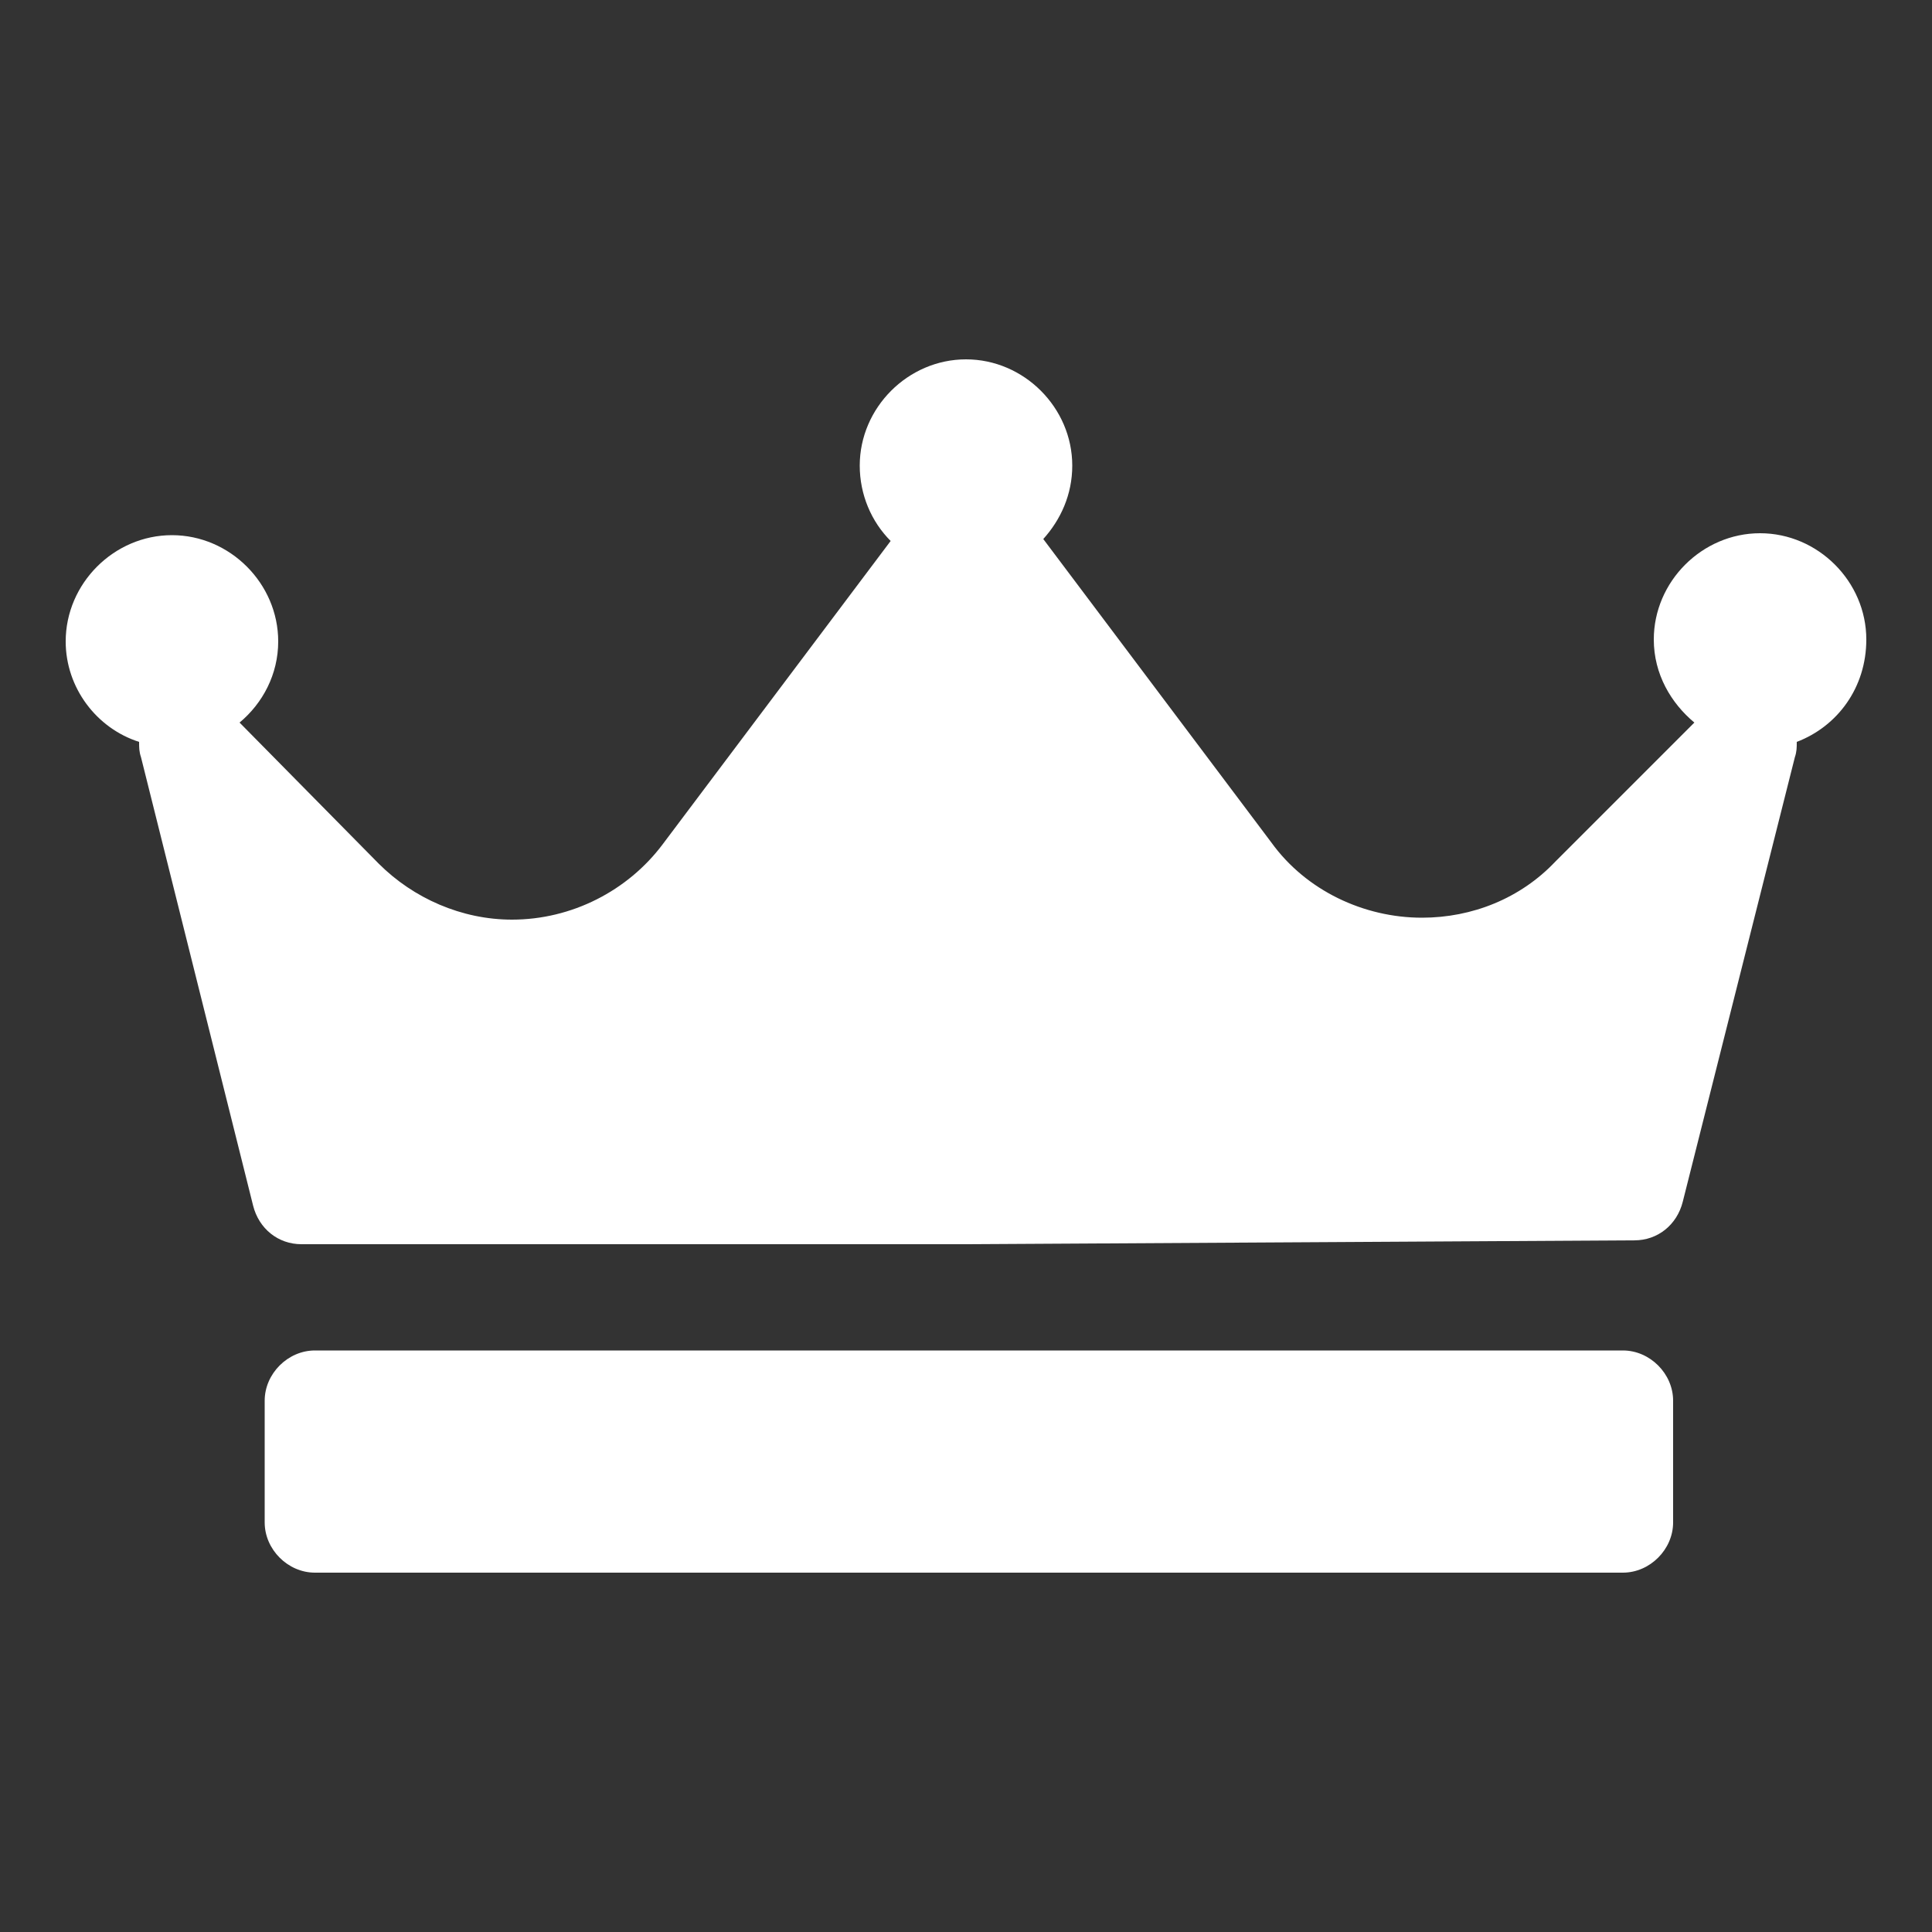 <?xml version="1.0" encoding="utf-8"?>
<!-- Generator: Adobe Illustrator 25.2.1, SVG Export Plug-In . SVG Version: 6.00 Build 0)  -->
<svg version="1.1" id="Layer_1" xmlns="http://www.w3.org/2000/svg" xmlns:xlink="http://www.w3.org/1999/xlink" x="0px" y="0px"
	 viewBox="0 0 100 100" style="enable-background:new 0 0 100 100;" xml:space="preserve">
<rect x="0" y="0" width="100" height="100" fill="#333333" stroke="none"/>
<style type="text/css">
	.st0{fill:#FFFFFF;}
</style>
<path class="st0" d="M93,38.4c0,0.3,0,0.5-0.1,0.8l-5.8,23c-0.3,1.2-1.3,2-2.5,2l-34.5,0.2c0,0,0,0,0,0H15.6c-1.2,0-2.2-0.8-2.5-2
	L7.3,39.2c-0.1-0.3-0.1-0.5-0.1-0.8c-2.2-0.7-3.8-2.8-3.8-5.2c0-3,2.5-5.5,5.5-5.5s5.5,2.5,5.5,5.5c0,1.7-0.8,3.2-2,4.2l7.2,7.3
	c1.8,1.8,4.3,2.9,6.9,2.9c3.1,0,6-1.5,7.8-3.9L46.1,28c-1-1-1.6-2.4-1.6-3.9c0-3,2.5-5.5,5.5-5.5s5.5,2.5,5.5,5.5
	c0,1.5-0.6,2.8-1.5,3.8c0,0,0,0,0,0l11.8,15.7c1.8,2.5,4.8,3.9,7.8,3.9c2.6,0,5.1-1,6.9-2.9l7.2-7.2c-1.2-1-2.1-2.5-2.1-4.3
	c0-3,2.5-5.5,5.5-5.5s5.5,2.5,5.5,5.5C96.6,35.6,95.1,37.6,93,38.4z M86.6,72.5c0-1.4-1.2-2.6-2.6-2.6H16.3c-1.4,0-2.6,1.2-2.6,2.6
	v6.3c0,1.4,1.2,2.6,2.6,2.6H84c1.4,0,2.6-1.2,2.6-2.6V72.5z"/>
</svg>
